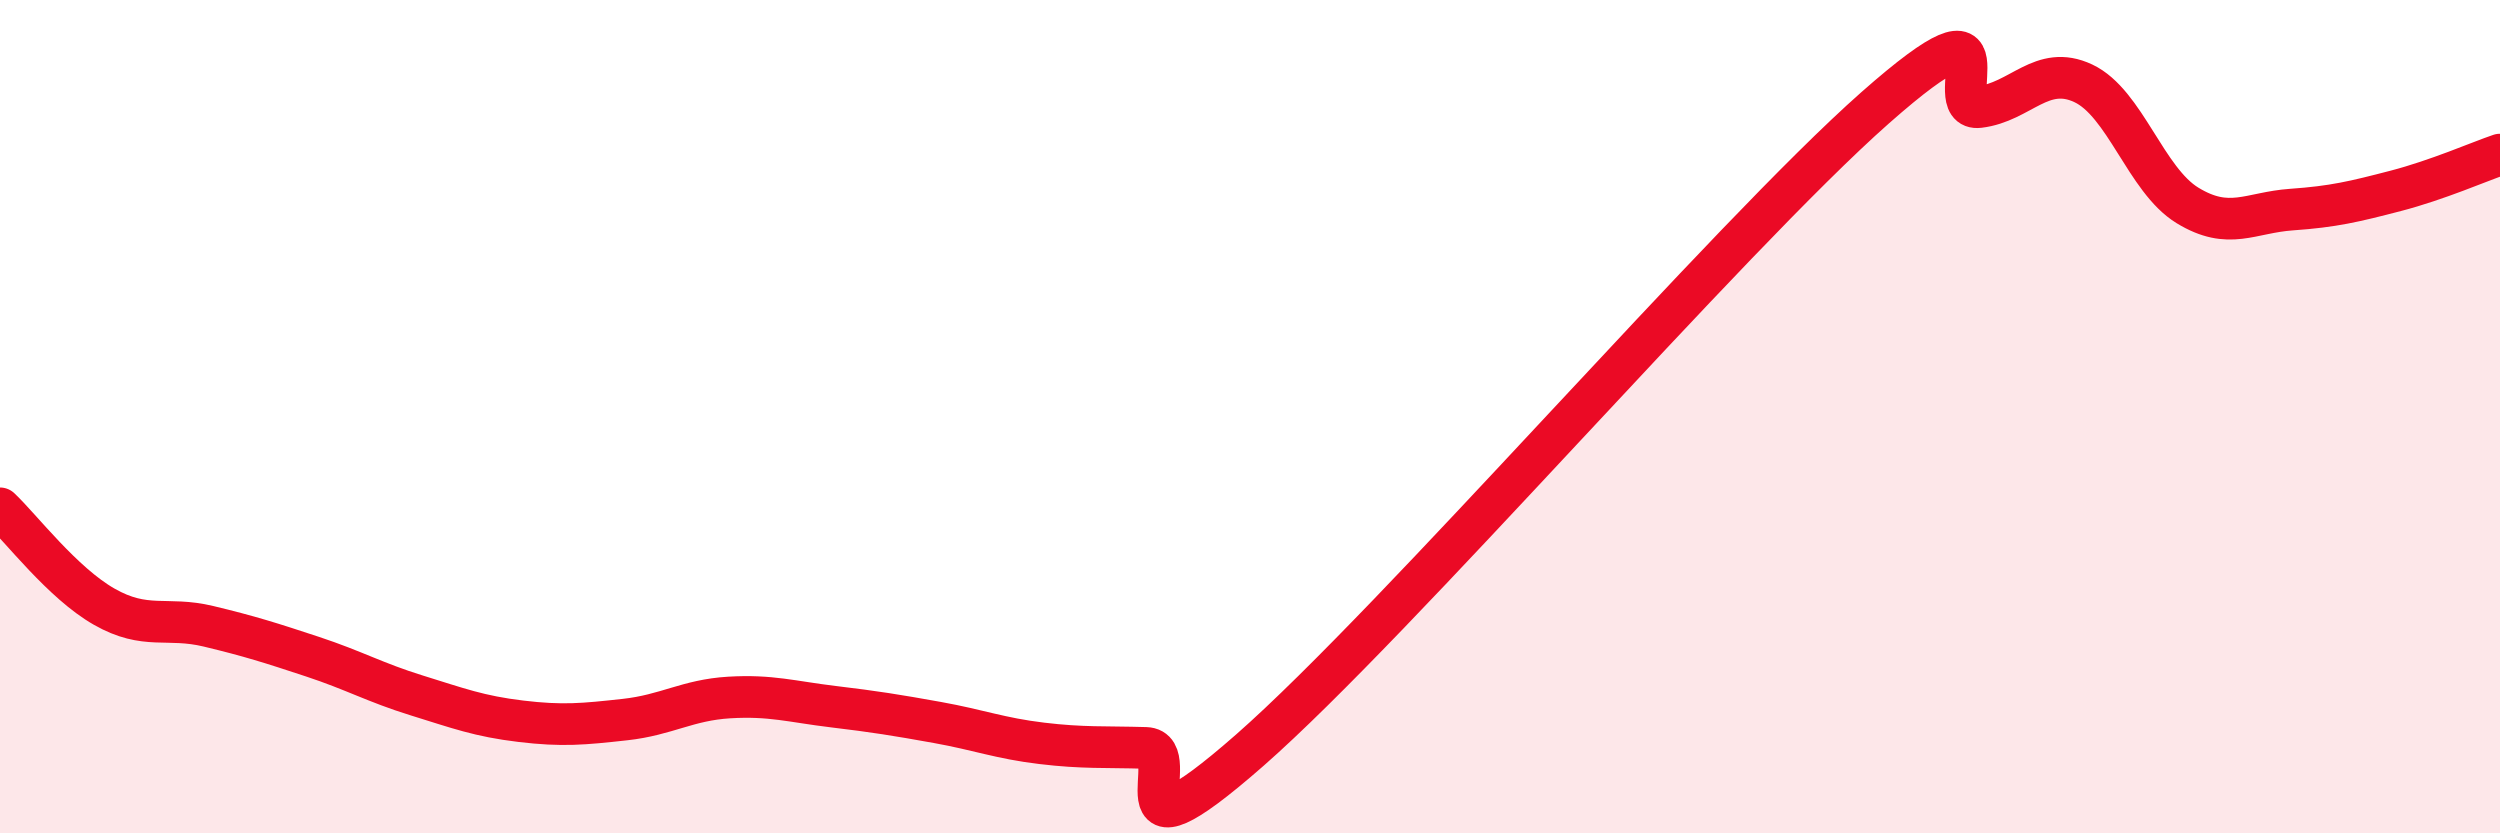 
    <svg width="60" height="20" viewBox="0 0 60 20" xmlns="http://www.w3.org/2000/svg">
      <path
        d="M 0,12.2 C 0.5,12.67 1.5,13.99 2.5,14.56 C 3.5,15.13 4,14.79 5,15.03 C 6,15.27 6.5,15.43 7.5,15.76 C 8.5,16.09 9,16.38 10,16.69 C 11,17 11.5,17.19 12.5,17.31 C 13.5,17.43 14,17.38 15,17.27 C 16,17.16 16.5,16.8 17.5,16.74 C 18.5,16.68 19,16.84 20,16.96 C 21,17.08 21.5,17.16 22.5,17.34 C 23.5,17.52 24,17.72 25,17.84 C 26,17.96 26.5,17.92 27.5,17.95 C 28.5,17.98 26.5,21.07 30,18 C 33.5,14.93 41.5,5.68 45,2.59 C 48.5,-0.5 46.5,2.69 47.5,2.57 C 48.5,2.45 49,1.53 50,2 C 51,2.47 51.5,4.32 52.5,4.93 C 53.5,5.54 54,5.1 55,5.03 C 56,4.96 56.5,4.84 57.5,4.58 C 58.5,4.32 59.5,3.88 60,3.71L60 20L0 20Z"
        fill="#EB0A25"
        opacity="0.1"
        stroke-linecap="round"
        stroke-linejoin="round"
      />
      <path
        d="M 0,12.2 C 0.5,12.67 1.5,13.99 2.5,14.56 C 3.5,15.13 4,14.79 5,15.03 C 6,15.27 6.5,15.43 7.5,15.76 C 8.5,16.09 9,16.38 10,16.69 C 11,17 11.5,17.19 12.5,17.31 C 13.5,17.43 14,17.38 15,17.27 C 16,17.16 16.5,16.8 17.5,16.74 C 18.5,16.68 19,16.84 20,16.96 C 21,17.08 21.5,17.16 22.5,17.34 C 23.5,17.52 24,17.72 25,17.84 C 26,17.96 26.5,17.92 27.5,17.95 C 28.5,17.98 26.5,21.07 30,18 C 33.5,14.93 41.5,5.68 45,2.59 C 48.5,-0.5 46.5,2.69 47.5,2.57 C 48.5,2.45 49,1.53 50,2 C 51,2.47 51.5,4.32 52.5,4.93 C 53.5,5.54 54,5.1 55,5.03 C 56,4.96 56.5,4.84 57.5,4.58 C 58.5,4.32 59.5,3.88 60,3.71"
        stroke="#EB0A25"
        stroke-width="1"
        fill="none"
        stroke-linecap="round"
        stroke-linejoin="round"
      />
    </svg>
  